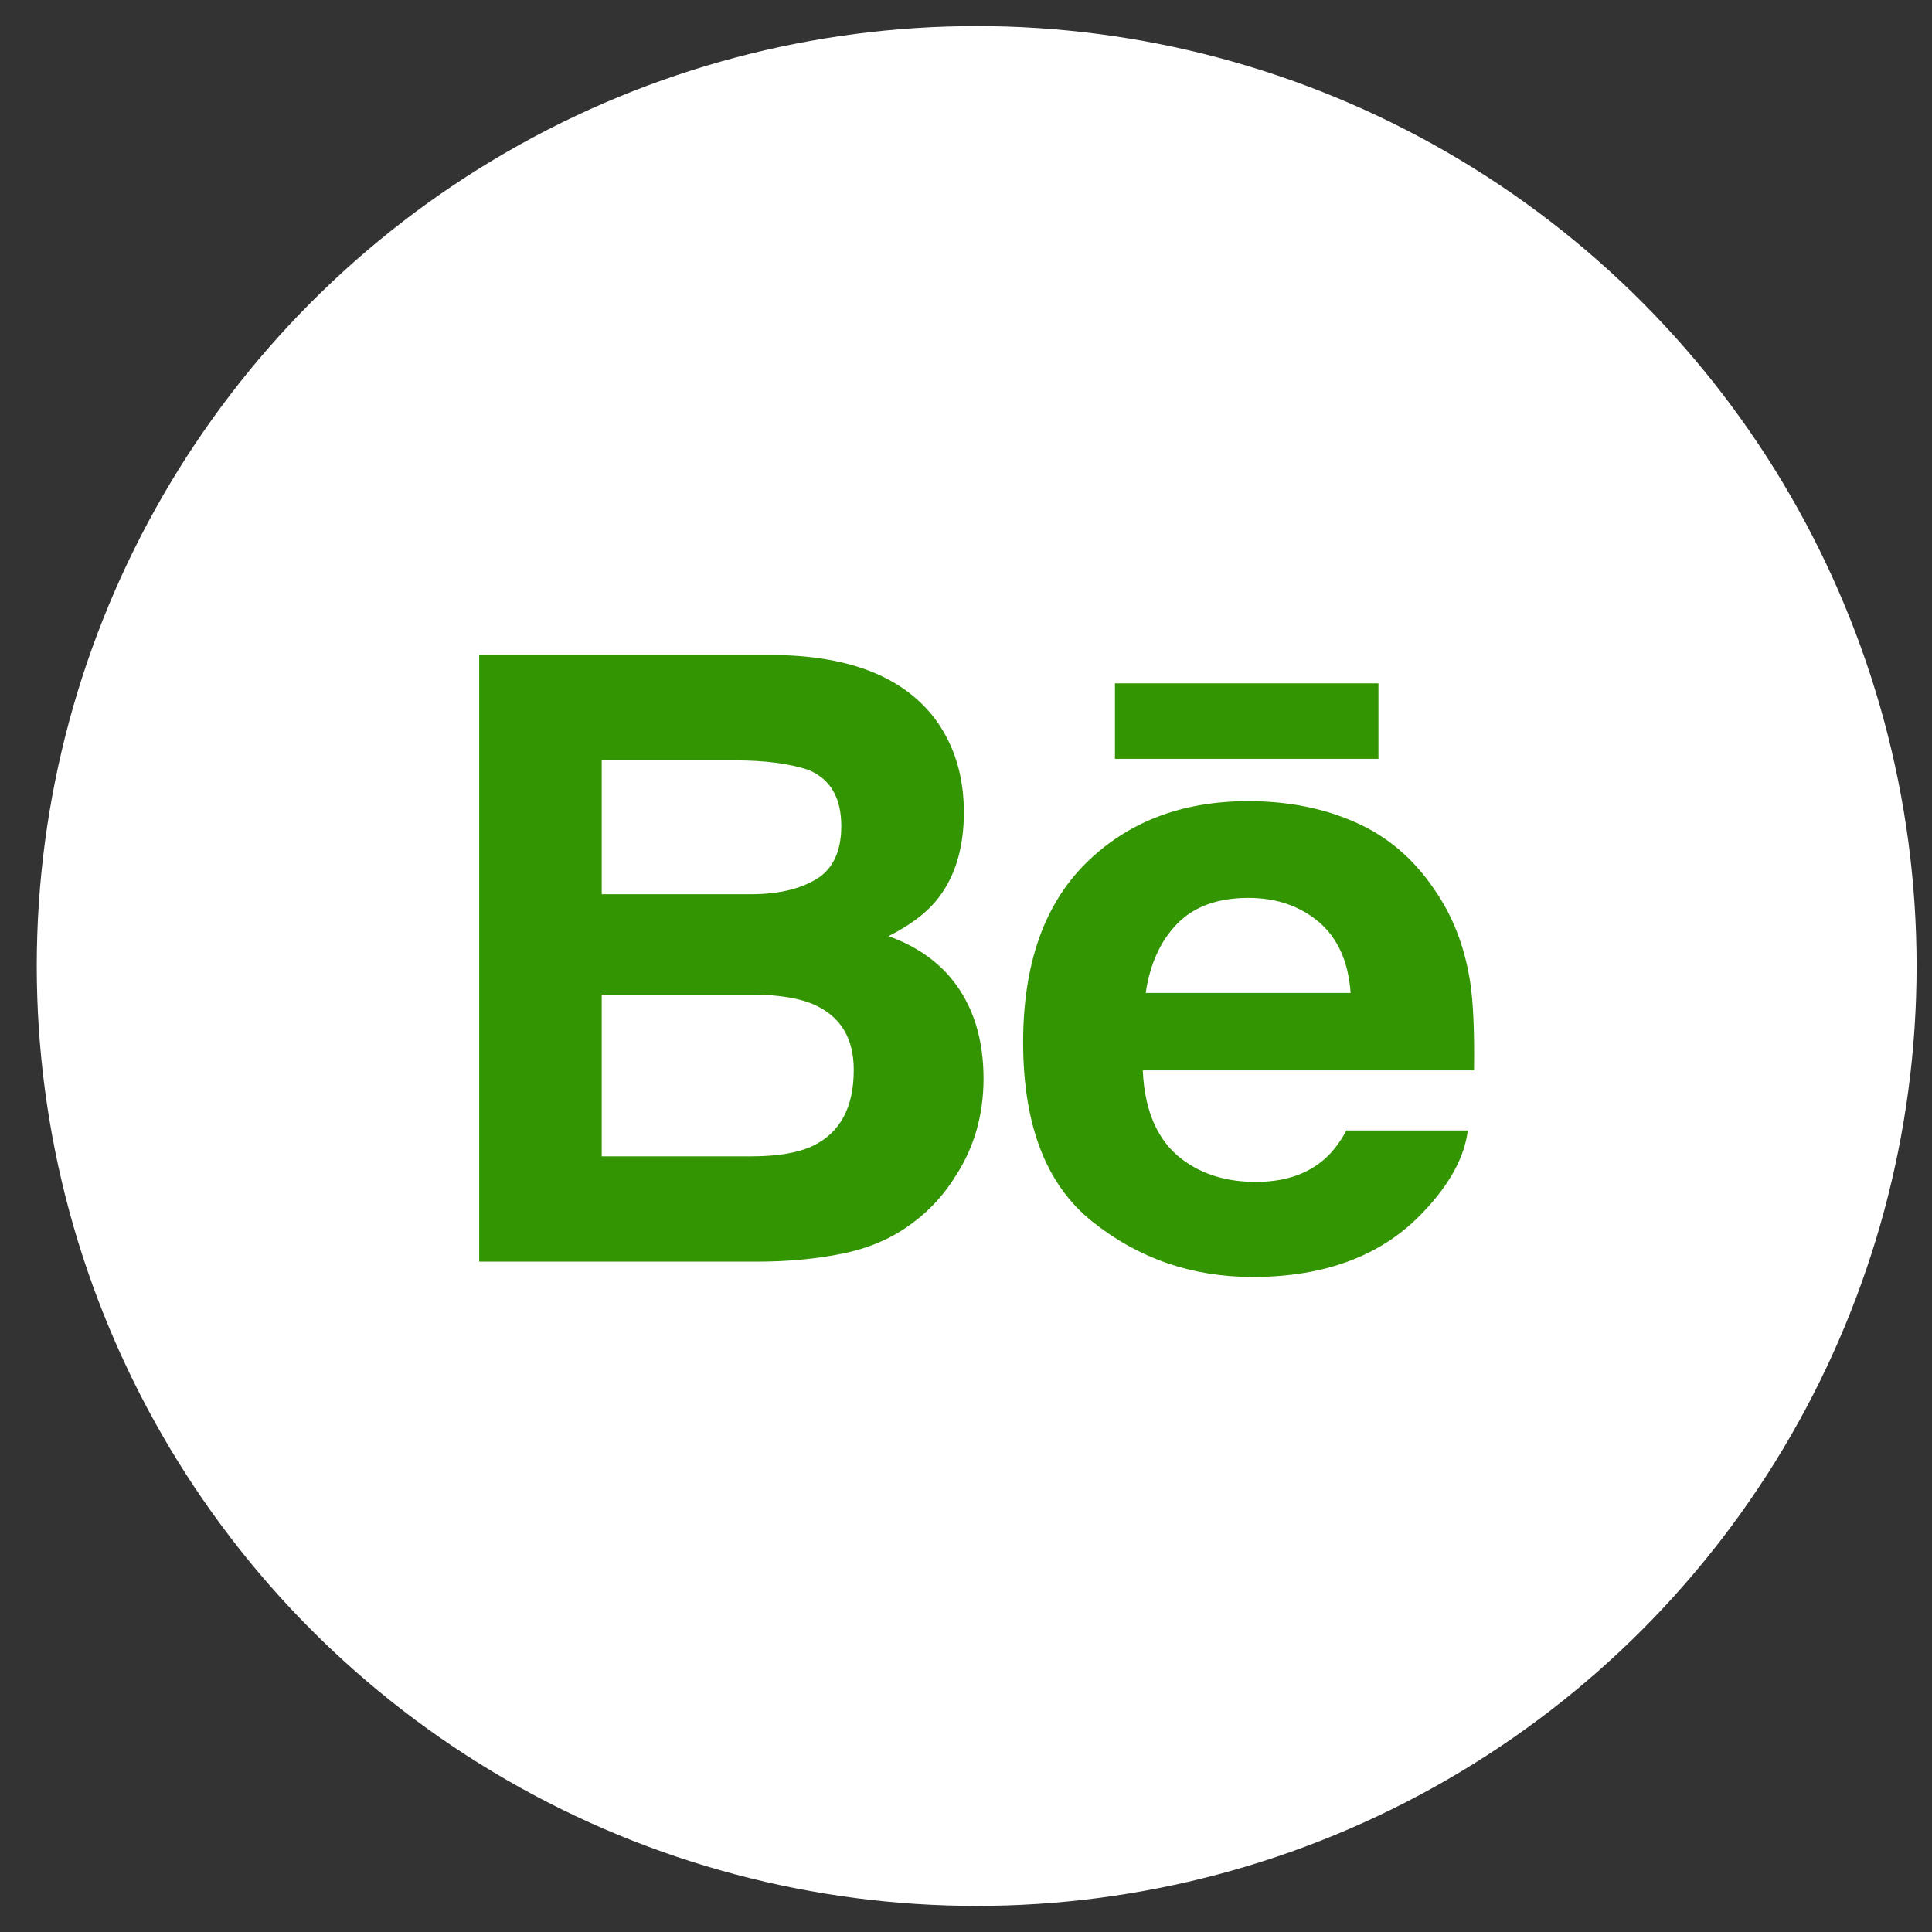 <svg width="40" height="40" viewBox="0 0 40 40" fill="none" xmlns="http://www.w3.org/2000/svg">
<rect x="0" y="0" width="40" height="40" fill="#333333" stroke="none"/>
<circle cx="20.221" cy="20" r="19.46" fill="white"/>
<path fill-rule="evenodd" clip-rule="evenodd" d="M23.084 15.711H28.539V14.148H23.084V15.711ZM28.058 17.023C27.402 16.733 26.664 16.587 25.845 16.587C24.465 16.587 23.345 17.018 22.479 17.875C21.615 18.734 21.183 19.968 21.183 21.578C21.183 23.294 21.66 24.534 22.62 25.295C23.576 26.058 24.682 26.438 25.935 26.438C27.453 26.438 28.634 25.986 29.477 25.084C30.017 24.515 30.322 23.954 30.389 23.405H27.876C27.73 23.677 27.561 23.89 27.368 24.044C27.018 24.327 26.561 24.47 26.003 24.47C25.473 24.47 25.021 24.352 24.645 24.119C24.025 23.745 23.701 23.092 23.66 22.161H30.518C30.529 21.359 30.503 20.743 30.436 20.317C30.322 19.59 30.073 18.949 29.684 18.397C29.258 17.771 28.716 17.312 28.058 17.023ZM19.372 14.901C18.724 14.031 17.625 13.585 16.073 13.562H9.921V26.121H15.657C16.304 26.121 16.902 26.066 17.456 25.952C18.009 25.838 18.488 25.628 18.893 25.321C19.254 25.054 19.555 24.724 19.794 24.333C20.174 23.743 20.363 23.075 20.363 22.331C20.363 21.609 20.197 20.995 19.867 20.491C19.534 19.985 19.045 19.616 18.396 19.382C18.823 19.166 19.147 18.928 19.367 18.667C19.761 18.201 19.956 17.583 19.956 16.817C19.956 16.073 19.761 15.435 19.372 14.901ZM15.23 15.743H12.458V18.514H15.554C16.105 18.514 16.555 18.41 16.901 18.202C17.245 17.994 17.418 17.626 17.418 17.101C17.418 16.514 17.191 16.128 16.735 15.939C16.34 15.809 15.839 15.743 15.23 15.743ZM25.846 18.59C25.216 18.59 24.724 18.767 24.377 19.121C24.029 19.475 23.81 19.954 23.72 20.558H27.963C27.918 19.913 27.698 19.426 27.308 19.09C26.913 18.757 26.427 18.59 25.846 18.59ZM15.593 20.592H12.458V23.941H15.549C16.102 23.941 16.533 23.867 16.839 23.72C17.398 23.445 17.676 22.924 17.676 22.152C17.676 21.498 17.407 21.05 16.866 20.805C16.563 20.668 16.138 20.597 15.593 20.592Z" fill="#339502"/>
</svg>
